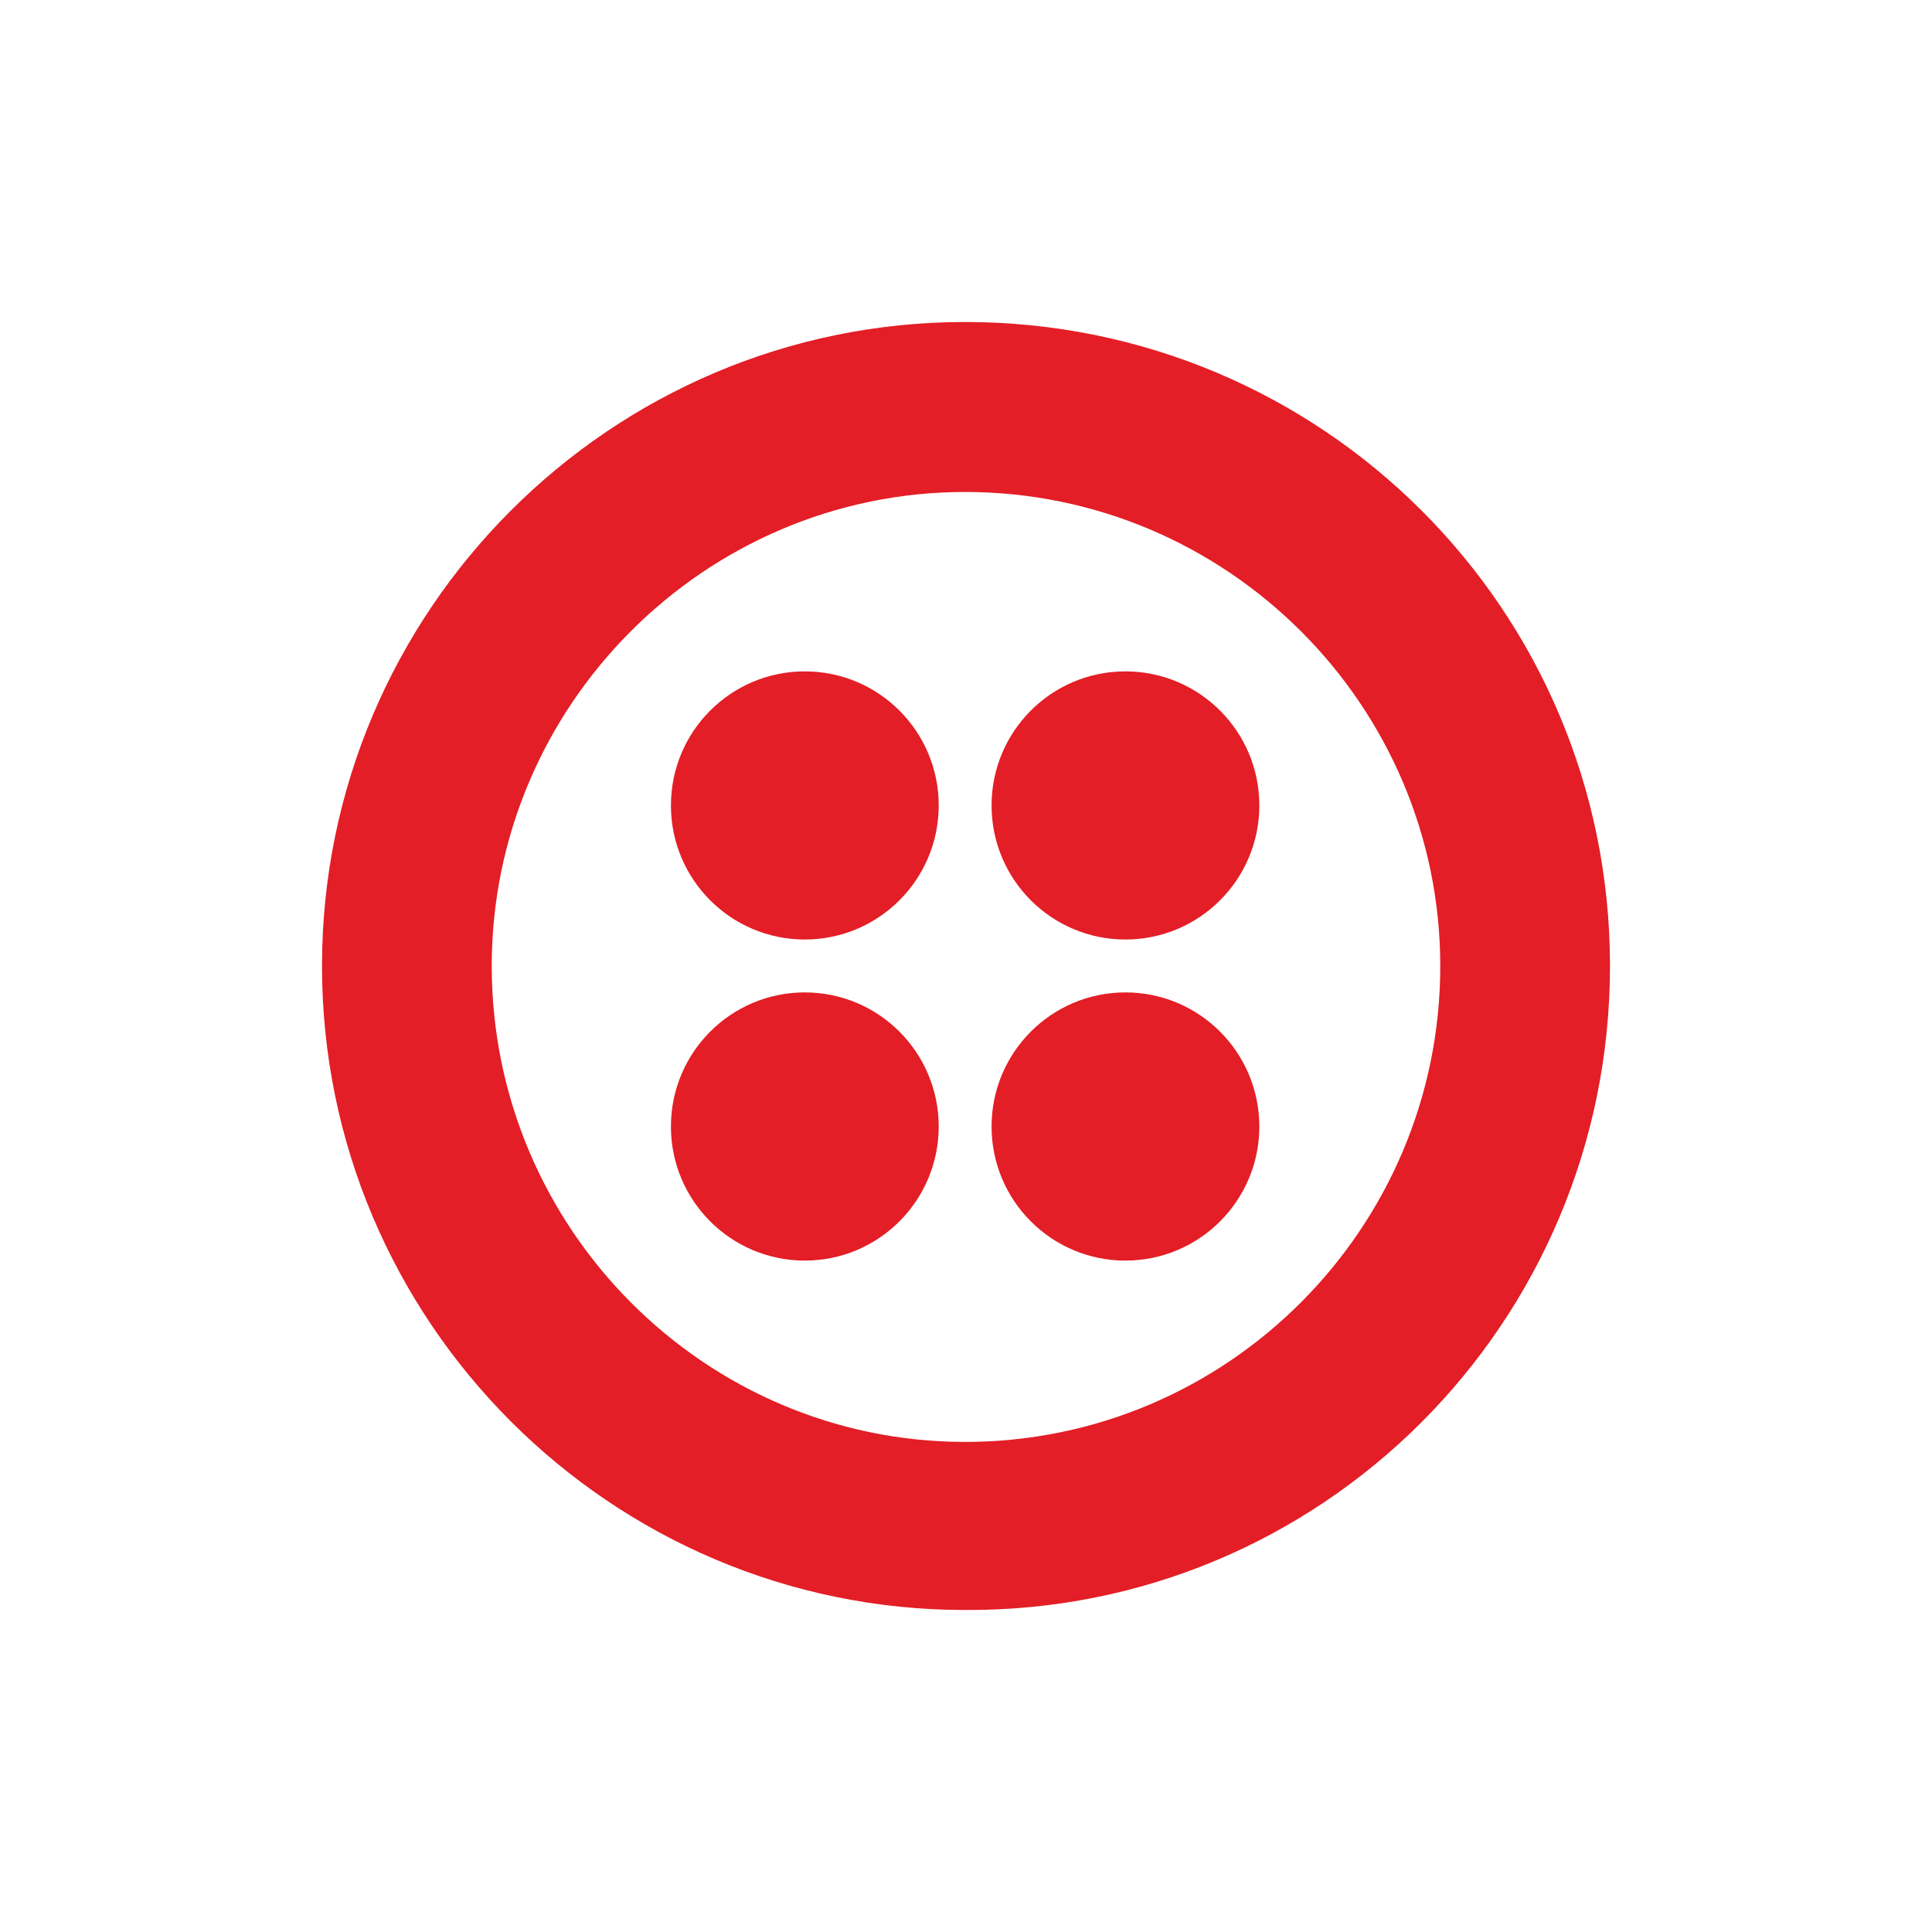 <svg width="48" height="48" viewBox="0 0 48 48" fill="none" xmlns="http://www.w3.org/2000/svg">
<path fill-rule="evenodd" clip-rule="evenodd" d="M23.977 8C15.168 8 8 15.179 8 24C8 32.821 15.168 40 23.977 40C32.832 40.047 40 32.868 40 24C40 15.132 32.832 8 23.977 8ZM23.977 35.824C17.511 35.824 12.217 30.522 12.217 24C12.217 17.525 17.511 12.223 23.977 12.223C30.489 12.223 35.783 17.525 35.783 24C35.783 30.522 30.489 35.824 23.977 35.824ZM27.961 23.342C29.798 23.342 31.288 21.851 31.288 20.011C31.288 18.171 29.798 16.68 27.961 16.68C26.124 16.68 24.635 18.171 24.635 20.011C24.635 21.851 26.124 23.342 27.961 23.342ZM31.288 27.988C31.288 29.828 29.798 31.319 27.961 31.319C26.124 31.319 24.635 29.828 24.635 27.988C24.635 26.148 26.124 24.656 27.961 24.656C29.798 24.656 31.288 26.148 31.288 27.988ZM19.995 31.319C21.832 31.319 23.322 29.828 23.322 27.988C23.322 26.148 21.832 24.656 19.995 24.656C18.158 24.656 16.669 26.148 16.669 27.988C16.669 29.828 18.158 31.319 19.995 31.319ZM23.322 20.011C23.322 21.851 21.832 23.342 19.995 23.342C18.158 23.342 16.669 21.851 16.669 20.011C16.669 18.171 18.158 16.68 19.995 16.68C21.832 16.68 23.322 18.171 23.322 20.011Z" fill="#E31E26"/>
</svg>
